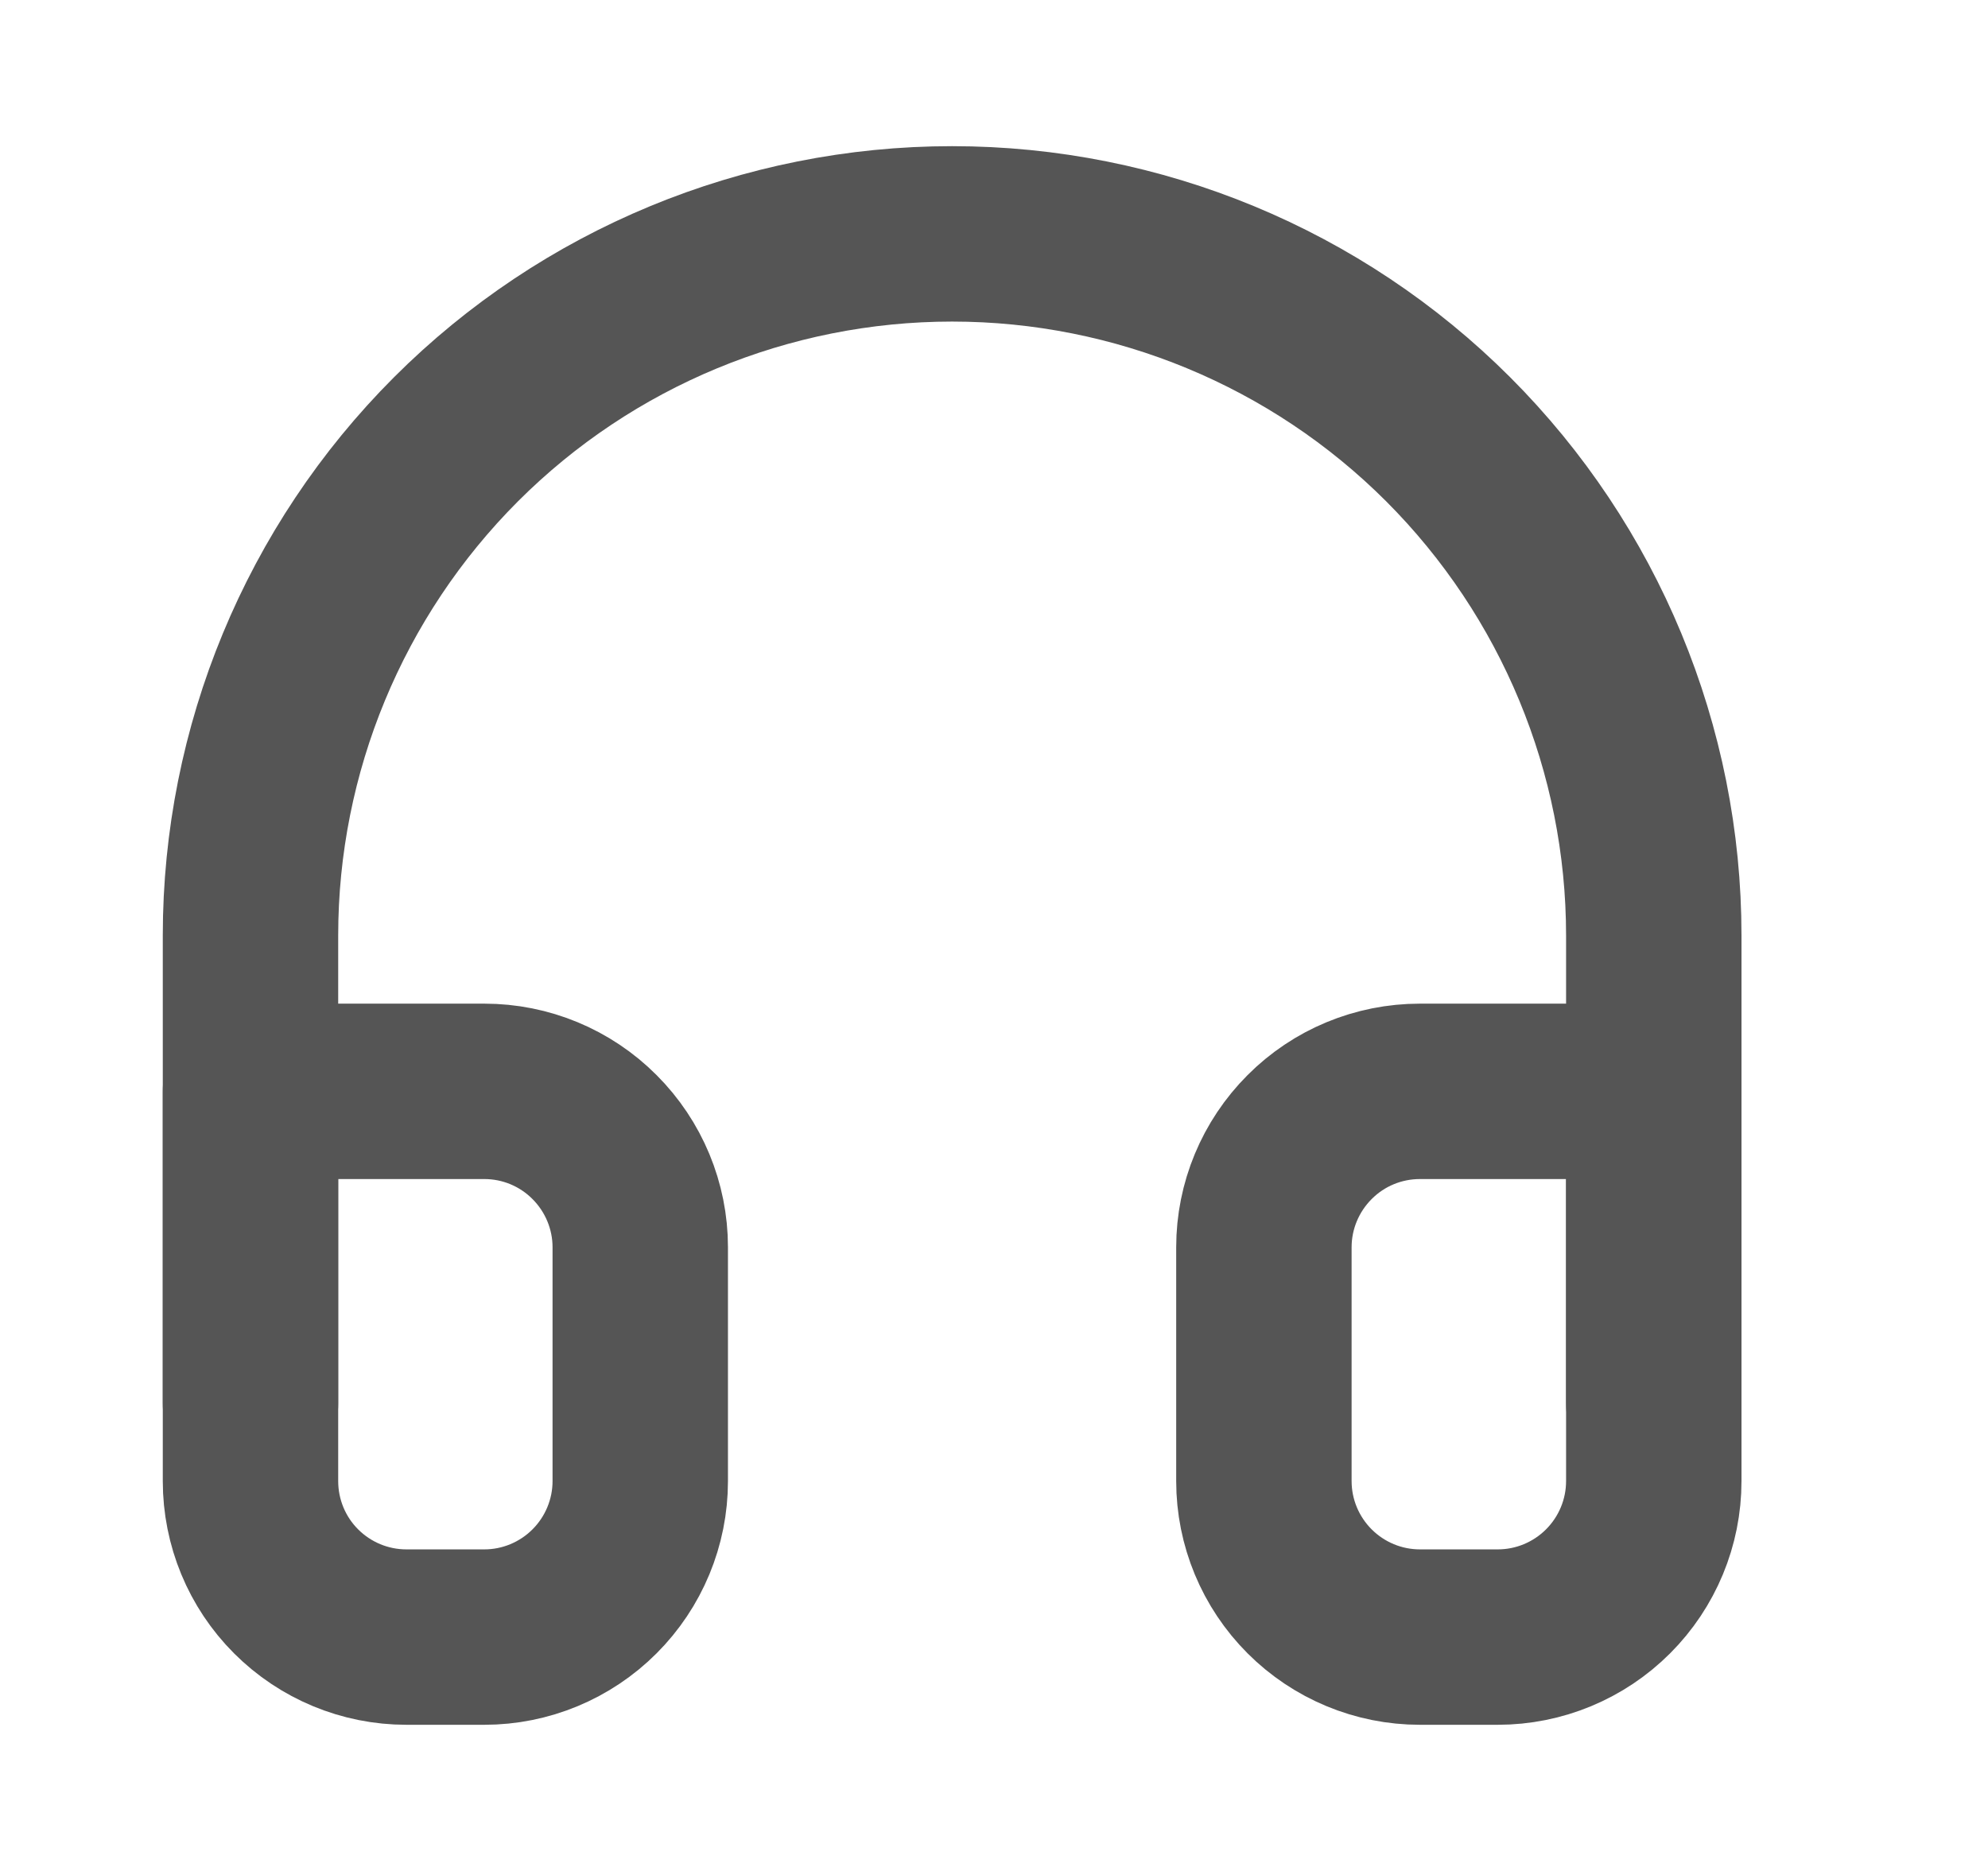 <svg width="17" height="16" viewBox="0 0 17 16" fill="none" xmlns="http://www.w3.org/2000/svg">
<path d="M2.142 12V8C2.142 6.409 2.774 4.883 3.899 3.757C5.024 2.632 6.55 2 8.142 2C9.733 2 11.259 2.632 12.384 3.757C13.509 4.883 14.142 6.409 14.142 8V12" stroke="#555555" stroke-width="1.5" stroke-linecap="round" stroke-linejoin="round"/>
<path d="M14.142 12.666C14.142 13.02 14.001 13.359 13.751 13.609C13.501 13.859 13.162 14 12.808 14H12.142C11.788 14 11.449 13.859 11.199 13.609C10.949 13.359 10.808 13.02 10.808 12.666V10.666C10.808 10.313 10.949 9.974 11.199 9.724C11.449 9.473 11.788 9.333 12.142 9.333H14.142V12.666ZM2.142 12.666C2.142 13.02 2.282 13.359 2.532 13.609C2.782 13.859 3.121 14 3.475 14H4.142C4.495 14 4.834 13.859 5.084 13.609C5.334 13.359 5.475 13.02 5.475 12.666V10.666C5.475 10.313 5.334 9.974 5.084 9.724C4.834 9.473 4.495 9.333 4.142 9.333H2.142V12.666Z" stroke="#555555" stroke-width="1.5" stroke-linecap="round" stroke-linejoin="round"/>
</svg>
